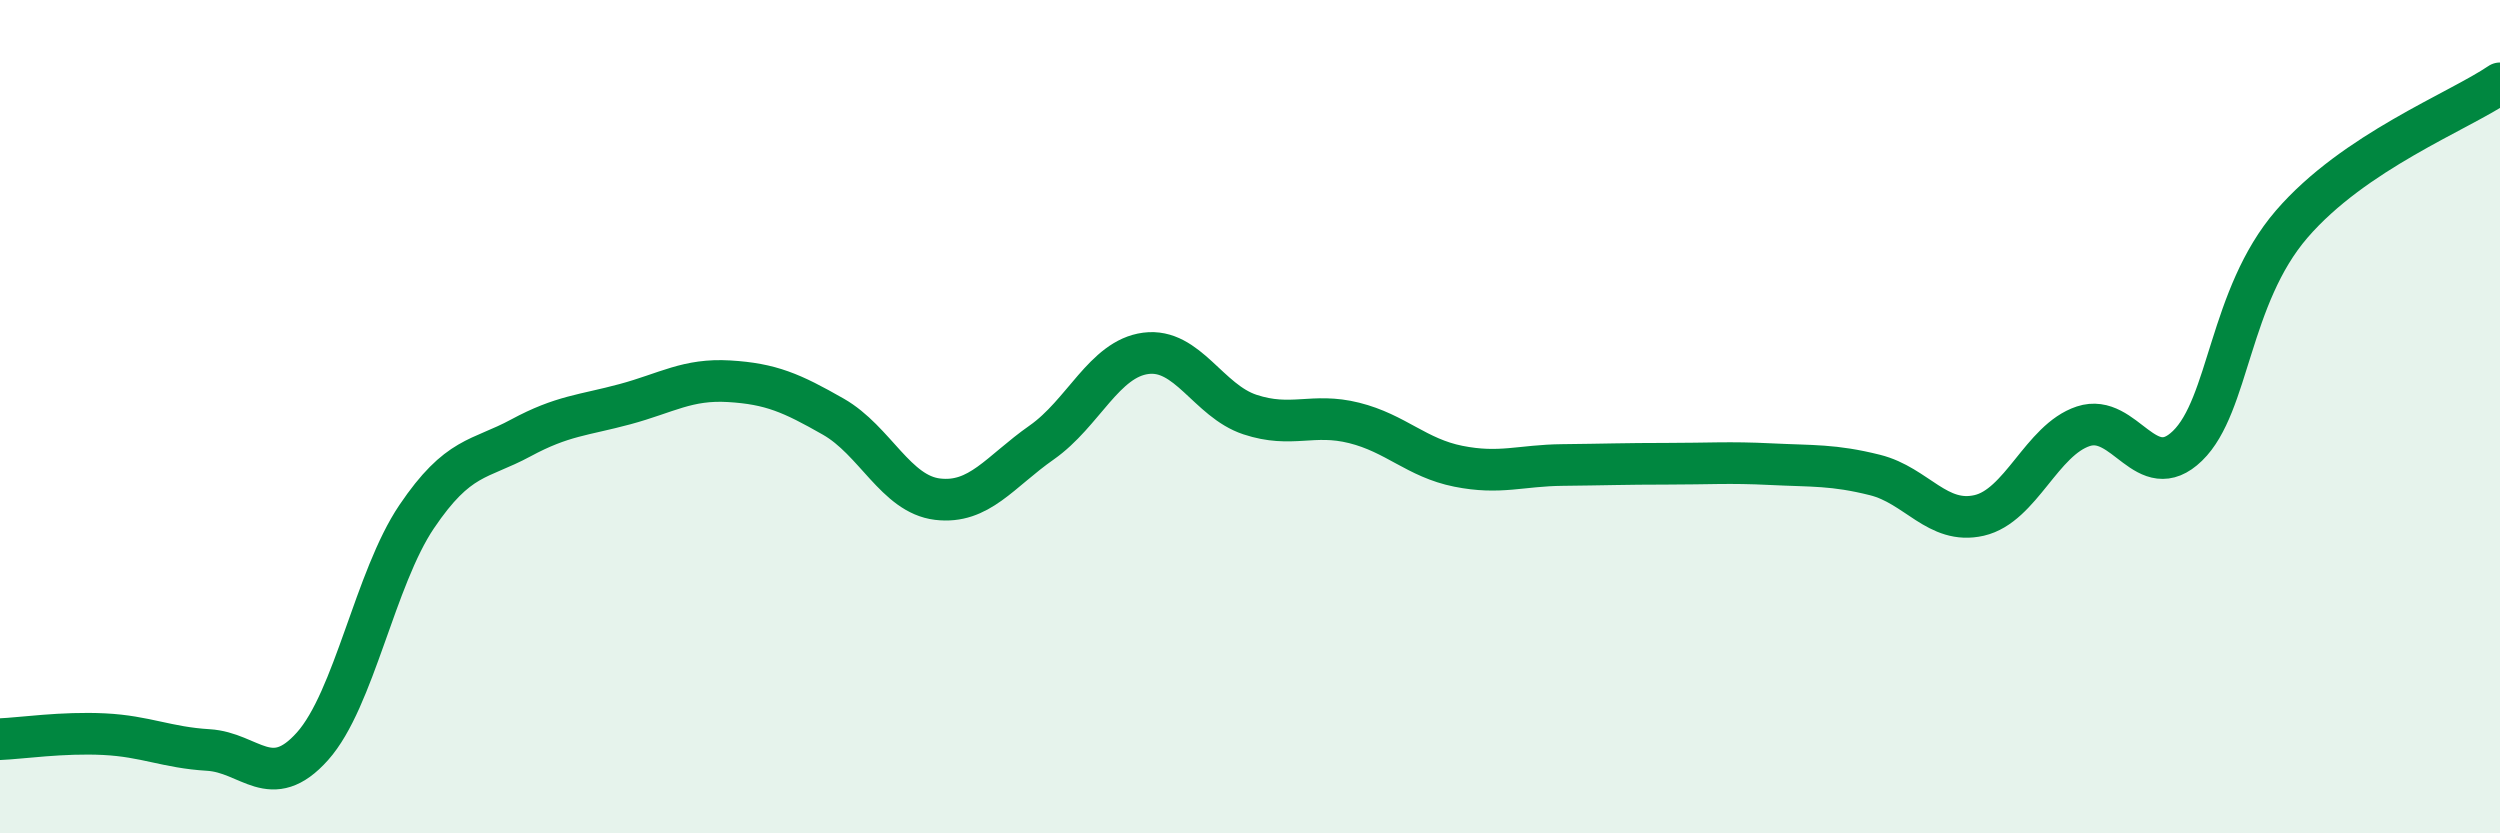 
    <svg width="60" height="20" viewBox="0 0 60 20" xmlns="http://www.w3.org/2000/svg">
      <path
        d="M 0,17.74 C 0.5,17.72 1.5,17.57 2.5,17.62 C 3.5,17.67 4,17.94 5,18 C 6,18.06 6.5,19.03 7.5,17.91 C 8.5,16.79 9,13.88 10,12.4 C 11,10.92 11.5,11.05 12.5,10.51 C 13.5,9.97 14,9.97 15,9.7 C 16,9.43 16.5,9.09 17.5,9.15 C 18.5,9.21 19,9.43 20,10 C 21,10.57 21.5,11.86 22.5,11.98 C 23.5,12.1 24,11.32 25,10.62 C 26,9.92 26.5,8.61 27.5,8.48 C 28.5,8.35 29,9.62 30,9.95 C 31,10.28 31.5,9.9 32.5,10.15 C 33.5,10.4 34,10.99 35,11.19 C 36,11.39 36.5,11.17 37.5,11.16 C 38.5,11.15 39,11.13 40,11.13 C 41,11.13 41.5,11.09 42.5,11.14 C 43.5,11.19 44,11.15 45,11.4 C 46,11.65 46.5,12.6 47.5,12.37 C 48.5,12.14 49,10.56 50,10.23 C 51,9.9 51.5,11.67 52.5,10.7 C 53.5,9.73 53.5,7.12 55,5.38 C 56.5,3.64 59,2.68 60,2L60 20L0 20Z"
        fill="#008740"
        opacity="0.1"
        stroke-linecap="round"
        stroke-linejoin="round"
      />
      <path
        d="M 0,17.74 C 0.5,17.72 1.5,17.57 2.5,17.62 C 3.5,17.67 4,17.94 5,18 C 6,18.06 6.5,19.03 7.5,17.91 C 8.5,16.79 9,13.88 10,12.4 C 11,10.92 11.5,11.05 12.5,10.51 C 13.5,9.97 14,9.97 15,9.7 C 16,9.43 16.5,9.09 17.5,9.15 C 18.5,9.21 19,9.43 20,10 C 21,10.57 21.5,11.86 22.5,11.98 C 23.5,12.1 24,11.32 25,10.62 C 26,9.92 26.5,8.61 27.5,8.48 C 28.5,8.35 29,9.62 30,9.95 C 31,10.28 31.5,9.9 32.5,10.15 C 33.5,10.4 34,10.99 35,11.19 C 36,11.39 36.5,11.17 37.5,11.16 C 38.5,11.15 39,11.13 40,11.13 C 41,11.13 41.5,11.09 42.5,11.14 C 43.5,11.19 44,11.15 45,11.4 C 46,11.65 46.5,12.6 47.5,12.37 C 48.5,12.14 49,10.56 50,10.23 C 51,9.9 51.5,11.67 52.5,10.7 C 53.5,9.73 53.5,7.12 55,5.38 C 56.5,3.64 59,2.68 60,2"
        stroke="#008740"
        stroke-width="1"
        fill="none"
        stroke-linecap="round"
        stroke-linejoin="round"
      />
    </svg>
  